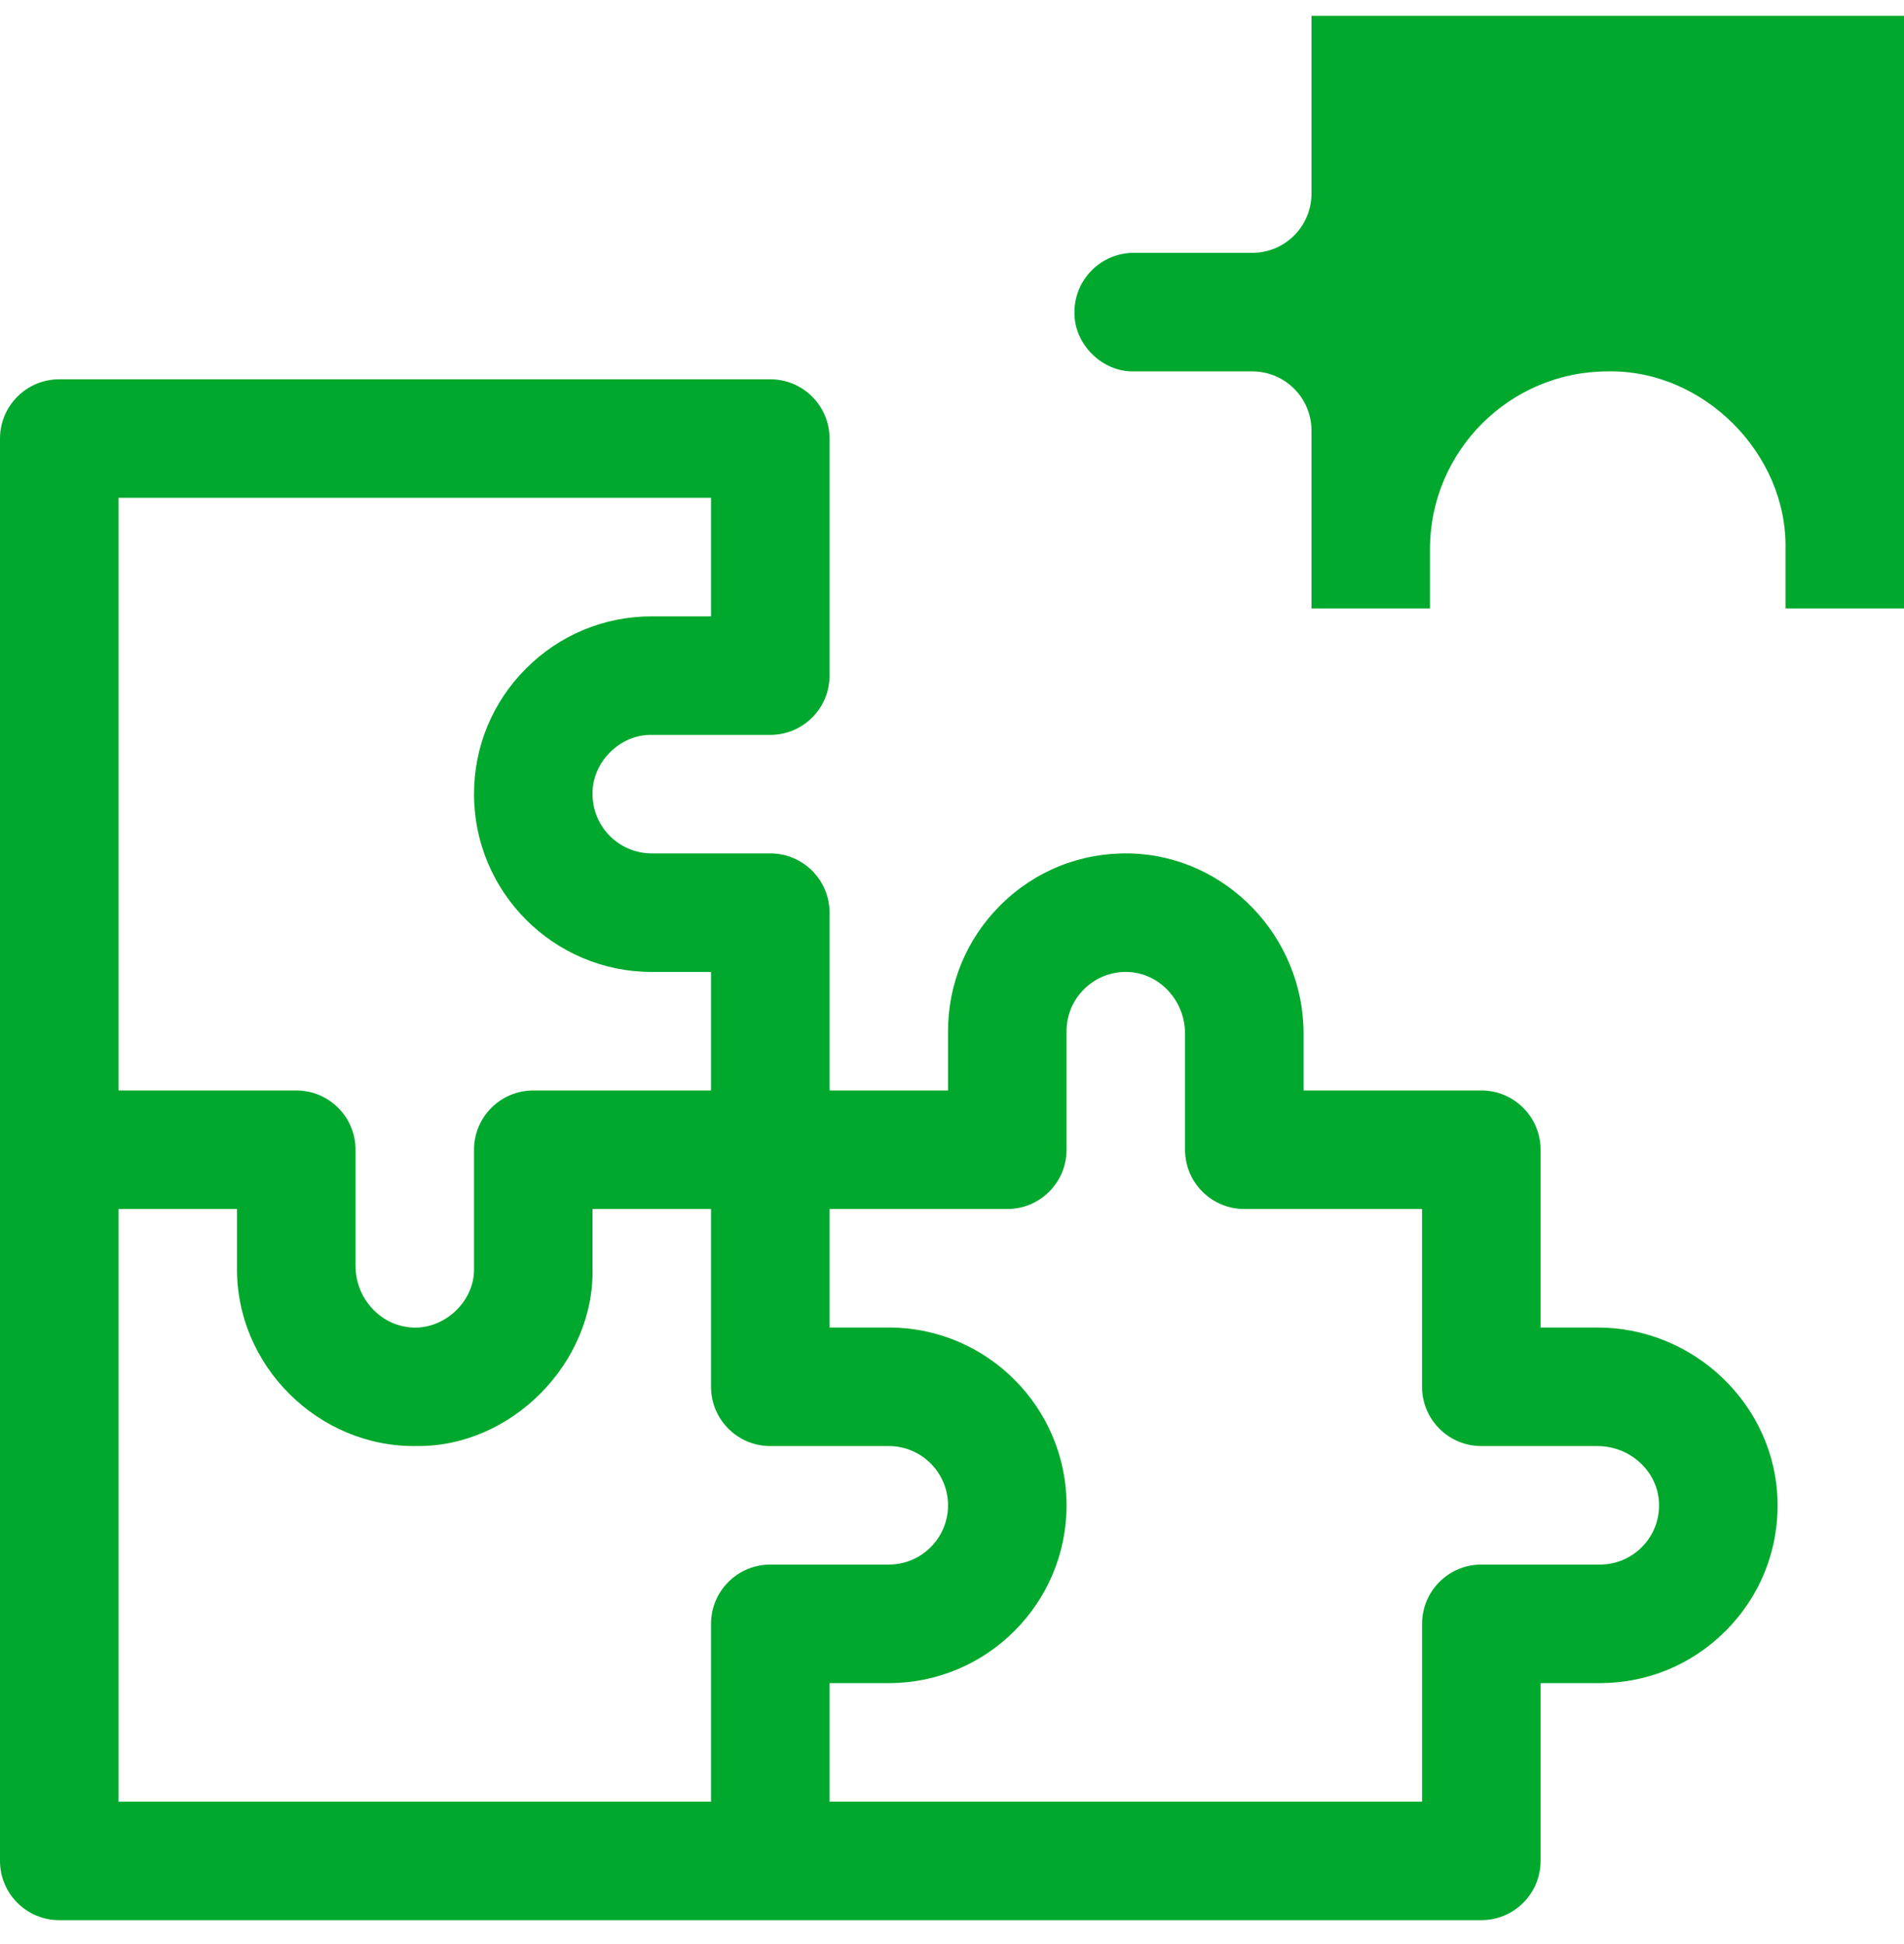 <svg width="48" height="49" viewBox="0 0 48 49" fill="none" xmlns="http://www.w3.org/2000/svg">
<path d="M48 15.336H45.013V13.842C45.063 11.434 42.939 9.311 40.531 9.361C38.06 9.361 36.05 11.371 36.05 13.842V15.336H33.063V10.854C33.063 10.029 32.394 9.361 31.569 9.361H28.581C27.779 9.377 27.071 8.669 27.087 7.867C27.087 7.043 27.758 6.373 28.581 6.373H31.569C32.394 6.373 33.063 5.704 33.063 4.879V0.398H48V15.336Z" fill="#00A82D"/>
<path d="M40.271 33.46H38.838V28.979C38.838 28.154 38.169 27.485 37.344 27.485H32.863V26.052C32.863 23.604 30.9 21.567 28.488 21.511C27.251 21.483 26.088 21.948 25.213 22.823C24.367 23.669 23.9 24.795 23.9 25.991V27.485H20.913V23.004C20.913 22.179 20.244 21.51 19.419 21.51H16.431C15.608 21.51 14.938 20.84 14.938 20.016C14.921 19.214 15.63 18.506 16.431 18.523H19.419C20.244 18.523 20.913 17.854 20.913 17.029V11.054C20.913 10.229 20.244 9.56 19.419 9.56H1.494C0.669 9.56 0 10.229 0 11.054V28.979V46.904C0 47.729 0.669 48.398 1.494 48.398H37.344C38.169 48.398 38.838 47.729 38.838 46.904V42.423H40.332C41.529 42.423 42.654 41.957 43.5 41.11C44.375 40.235 44.841 39.072 44.812 37.835C44.756 35.423 42.719 33.46 40.271 33.46ZM2.988 12.547H17.925V15.535H16.431C15.235 15.535 14.11 16.001 13.263 16.848C12.416 17.694 11.95 18.82 11.95 20.016C11.95 22.487 13.96 24.498 16.431 24.498H17.925V27.485H13.444C12.619 27.485 11.95 28.154 11.95 28.979V31.966C11.973 32.85 11.11 33.594 10.24 33.443C9.521 33.333 8.963 32.68 8.963 31.906V28.979C8.963 28.154 8.294 27.485 7.469 27.485H2.988V12.547ZM17.925 40.929V45.41H2.988V30.473H5.975V31.906C5.927 34.425 8.045 36.494 10.51 36.447C12.894 36.473 14.989 34.351 14.938 31.966V30.473H17.925V34.954C17.925 35.779 18.594 36.448 19.419 36.448H22.407C23.23 36.448 23.9 37.118 23.9 37.942C23.9 38.765 23.23 39.435 22.407 39.435H19.419C18.594 39.435 17.925 40.104 17.925 40.929ZM41.825 37.905C41.835 38.318 41.679 38.706 41.388 38.998C41.105 39.28 40.73 39.435 40.332 39.435H37.344C36.519 39.435 35.851 40.104 35.851 40.929V45.41H20.913V42.423H22.407C24.878 42.423 26.888 40.413 26.888 37.942C26.888 35.471 24.878 33.46 22.407 33.46H20.913V30.473H25.394C26.219 30.473 26.888 29.804 26.888 28.979V25.991C26.888 25.593 27.043 25.218 27.326 24.935C27.617 24.644 28.007 24.488 28.418 24.498C29.222 24.517 29.875 25.214 29.875 26.052V28.979C29.875 29.804 30.544 30.473 31.369 30.473H35.85V34.954C35.85 35.779 36.519 36.448 37.344 36.448H40.271C41.109 36.448 41.806 37.101 41.825 37.905C41.825 37.905 41.825 37.905 41.825 37.905Z" fill="#00A82D"/>
</svg>
